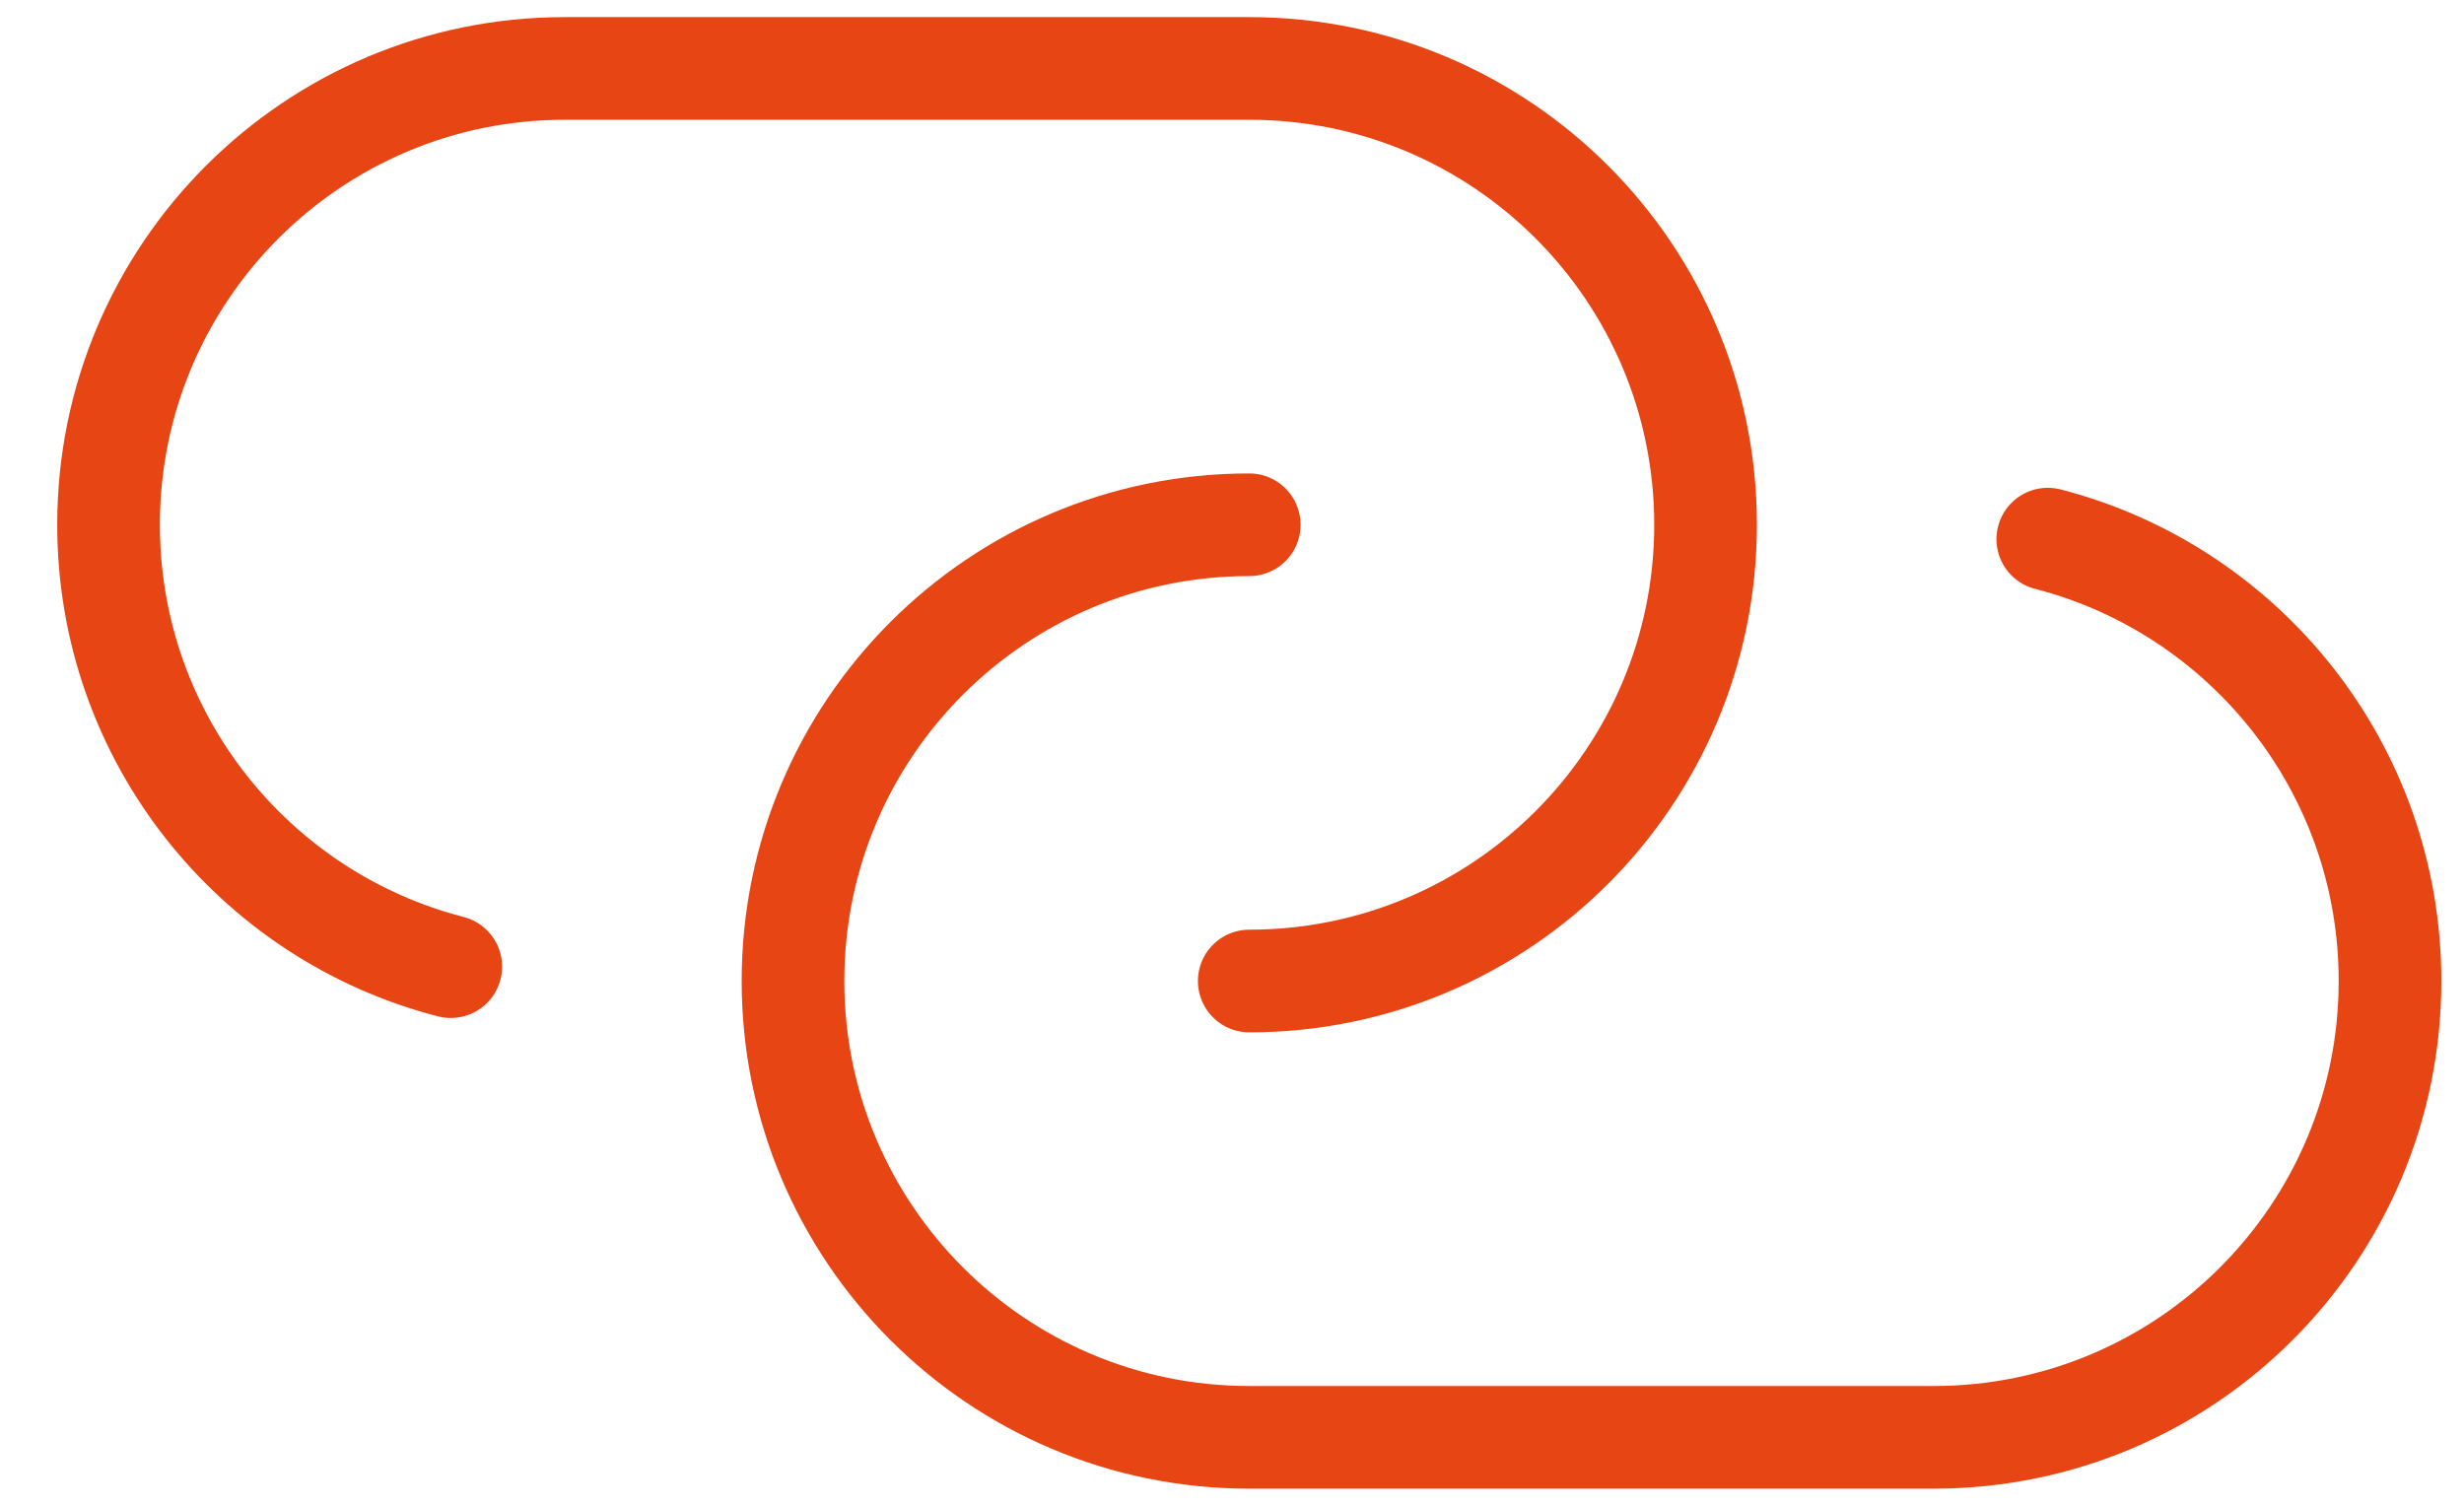 <svg width="36" height="22" viewBox="0 0 36 22" fill="none" xmlns="http://www.w3.org/2000/svg">
<path d="M18.252 14.333C21.934 14.333 24.919 11.349 24.919 7.667C24.919 3.985 21.934 1 18.252 1H8.252C4.57 1 1.586 3.985 1.586 7.667C1.586 10.773 3.71 13.383 6.586 14.123M18.252 7.667C14.57 7.667 11.586 10.651 11.586 14.333C11.586 18.015 14.57 21 18.252 21H28.252C31.934 21 34.919 18.015 34.919 14.333C34.919 11.227 32.794 8.617 29.919 7.877" stroke="#E74514" stroke-width="1.5" stroke-linecap="round"/>
</svg>
